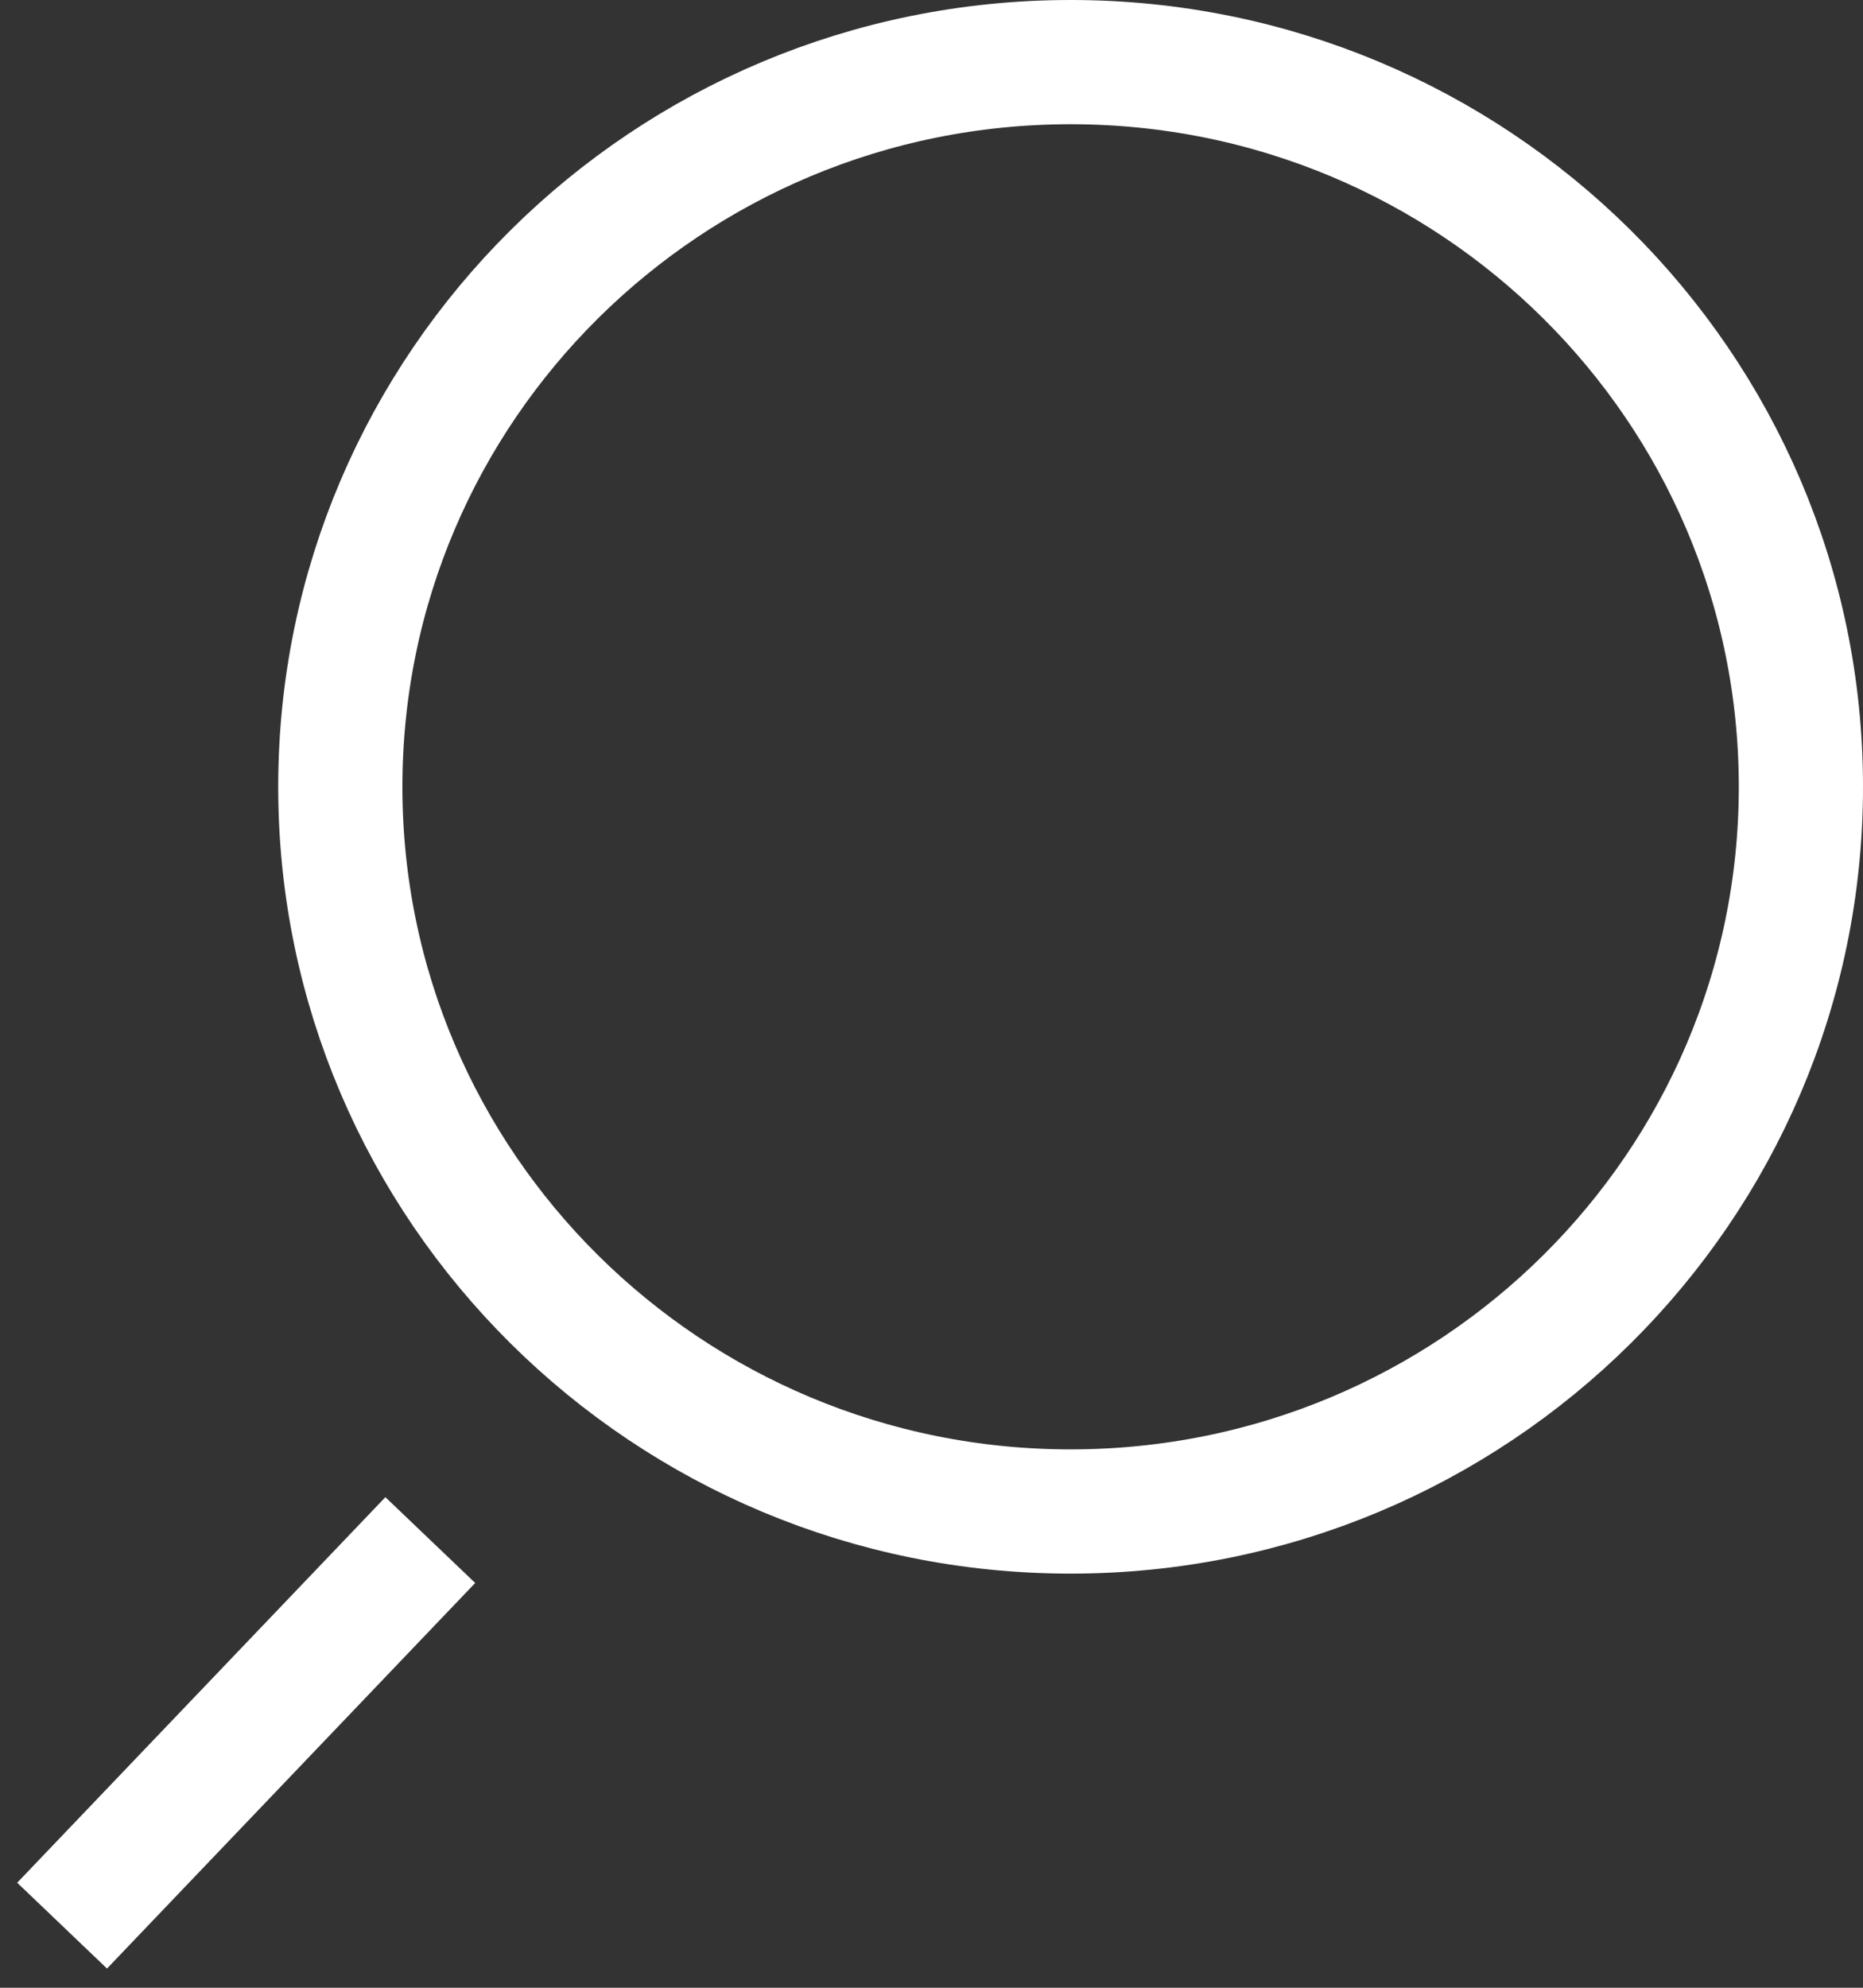 <?xml version="1.0" standalone="no"?>
<!-- Generator: Adobe Fireworks 10, Export SVG Extension by Aaron Beall (http://fireworks.abeall.com) . Version: 0.6.1  -->
<!DOCTYPE svg PUBLIC "-//W3C//DTD SVG 1.1//EN" "http://www.w3.org/Graphics/SVG/1.1/DTD/svg11.dtd">
<svg id="Untitled-Strona%201" viewBox="0 0 30 32" style="background-color:#ffffff00" version="1.1"
	xmlns="http://www.w3.org/2000/svg" xmlns:xlink="http://www.w3.org/1999/xlink" xml:space="preserve"
	x="0px" y="0px" width="30px" height="32px"
>
	<rect x="0" y="0" width="30" height="32" fill="#333333" stroke="none"/>
	<g id="Warstwa%201">
		<g>
			<path id="Elipsa" d="M 5.48 12.667 C 5.48 6.223 10.745 1 17.24 1 C 23.735 1 29 6.223 29 12.667 C 29 19.11 23.735 24.333 17.24 24.333 C 10.745 24.333 5.48 19.11 5.48 12.667 Z" stroke="#ffffff" stroke-width="2" fill="none"/>
			<path id="Linia" d="M 6.929 24.793 L 1 31 " stroke="#ffffff" stroke-width="2" fill="none"/>
		</g>
	</g>
</svg>